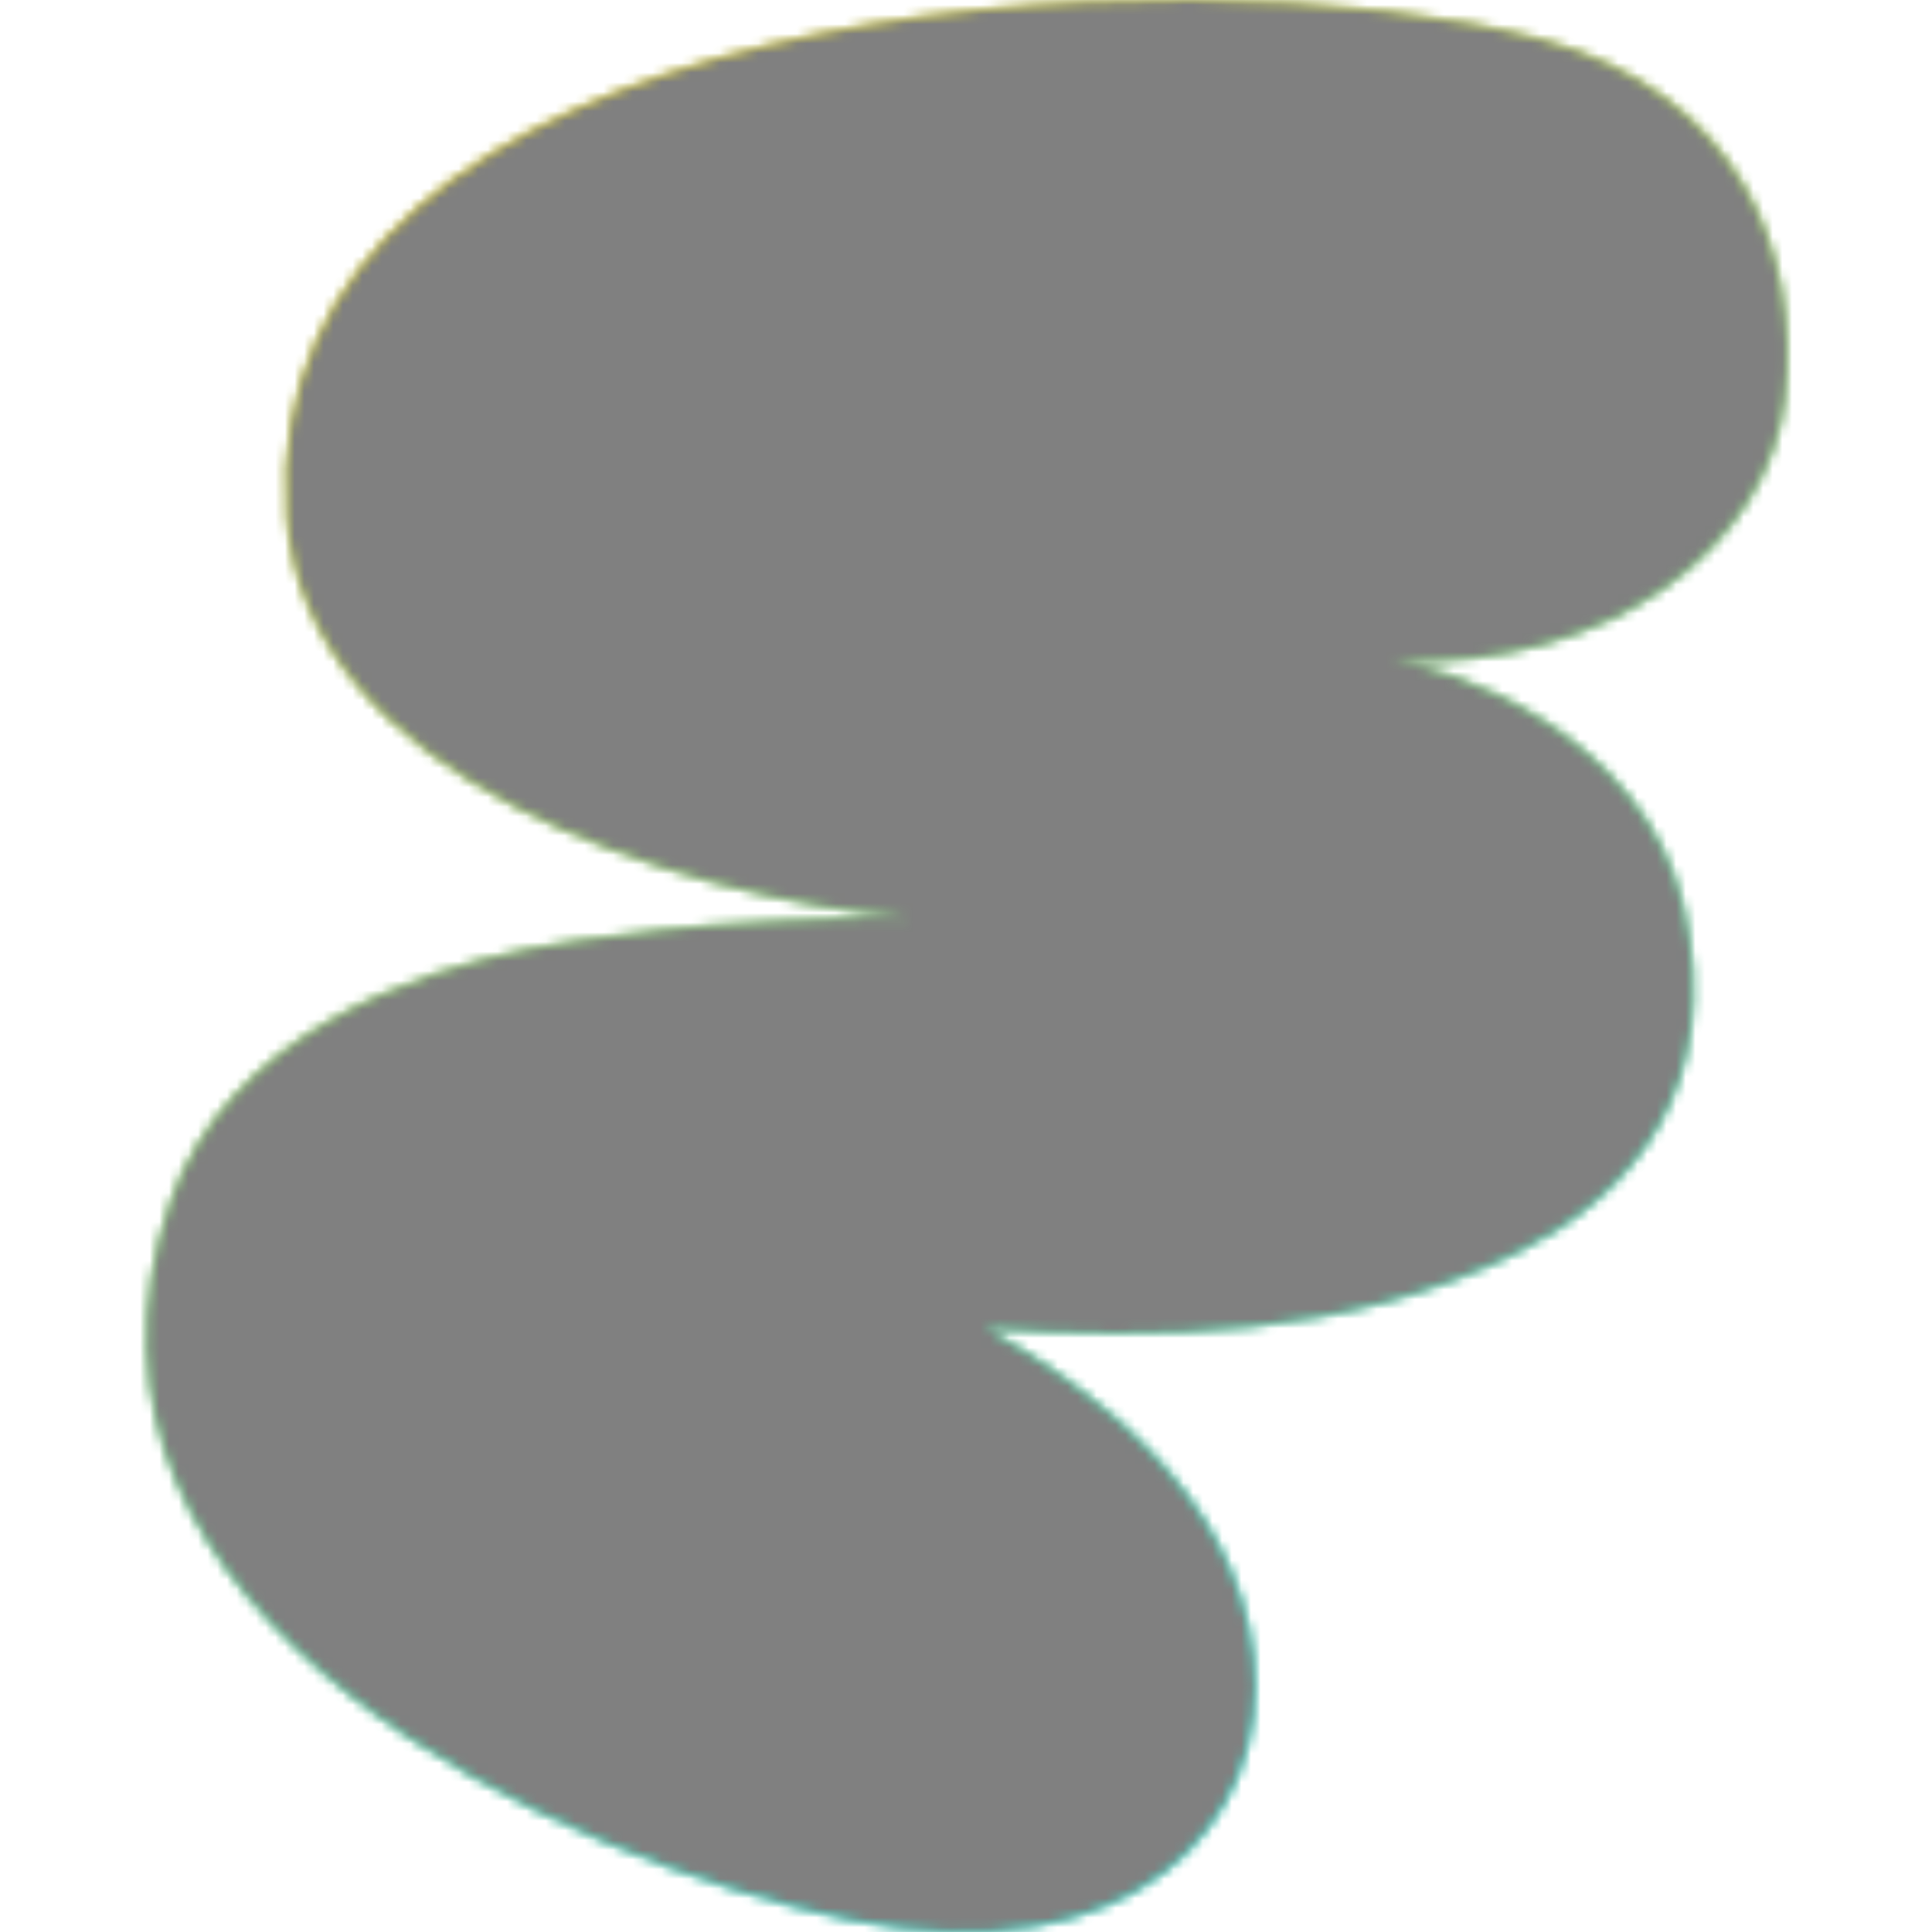 <svg xmlns="http://www.w3.org/2000/svg" fill="none" viewBox="0 0 200 200" width="400" height="400" class="coolshapes misc-8 "><g clip-path="url(#cs_clip_1_misc-8)"><mask id="cs_mask_1_misc-8" style="mask-type:alpha" width="170" height="200" x="15" y="0" maskUnits="userSpaceOnUse"><path fill="#fff" d="M159.603 4.119c20.424 5.543 26.833 22.173 25.137 37.14-1.681 14.832-17.516 28.046-40.735 27.19 6.323.493 26.219 7.822 30.262 25.472 4.19 18.293-5.181 29.59-16.758 35.477-18.166 9.237-38.227 9.211-55.509 8.102 10.621 5.911 25.831 16.991 27.753 34.027 1.923 17.037-12.568 33.26-41.894 27.163-29.326-6.098-84.992-31.19-70.174-74.281 5.942-17.279 25.406-23.795 36.658-26.054 4.87-.977 19.376-3.326 39.8-3.326-24.487-2.356-62.526-14.412-64.413-41.575C25.956-.87 123.06-5.8 159.603 4.12z"></path></mask><g mask="url(#cs_mask_1_misc-8)"><path fill="#07FFE1" d="M200 0H0v200h200V0z"></path><path fill="url(#paint0_linear_748_5008)" d="M200 0H0v200h200V0z"></path></g></g><defs><linearGradient id="paint0_linear_748_5008" x1="38" x2="119" y1="14.5" y2="181.5" gradientUnits="userSpaceOnUse"><stop stop-color="#FFE500"></stop><stop offset="1" stop-color="#07FFE1"></stop></linearGradient><clipPath id="cs_clip_1_misc-8"><path fill="#fff" d="M0 0H200V200H0z"></path></clipPath></defs><g style="mix-blend-mode:overlay" mask="url(#cs_mask_1_misc-8)"><path fill="gray" stroke="transparent" d="M200 0H0v200h200V0z" filter="url(#cs_noise_1_misc-8)"></path></g><defs><filter id="cs_noise_1_misc-8" width="100%" height="100%" x="0%" y="0%" filterUnits="objectBoundingBox"><feTurbulence baseFrequency="0.6" numOctaves="5" result="out1" seed="4"></feTurbulence><feComposite in="out1" in2="SourceGraphic" operator="in" result="out2"></feComposite><feBlend in="SourceGraphic" in2="out2" mode="overlay" result="out3"></feBlend></filter></defs></svg>